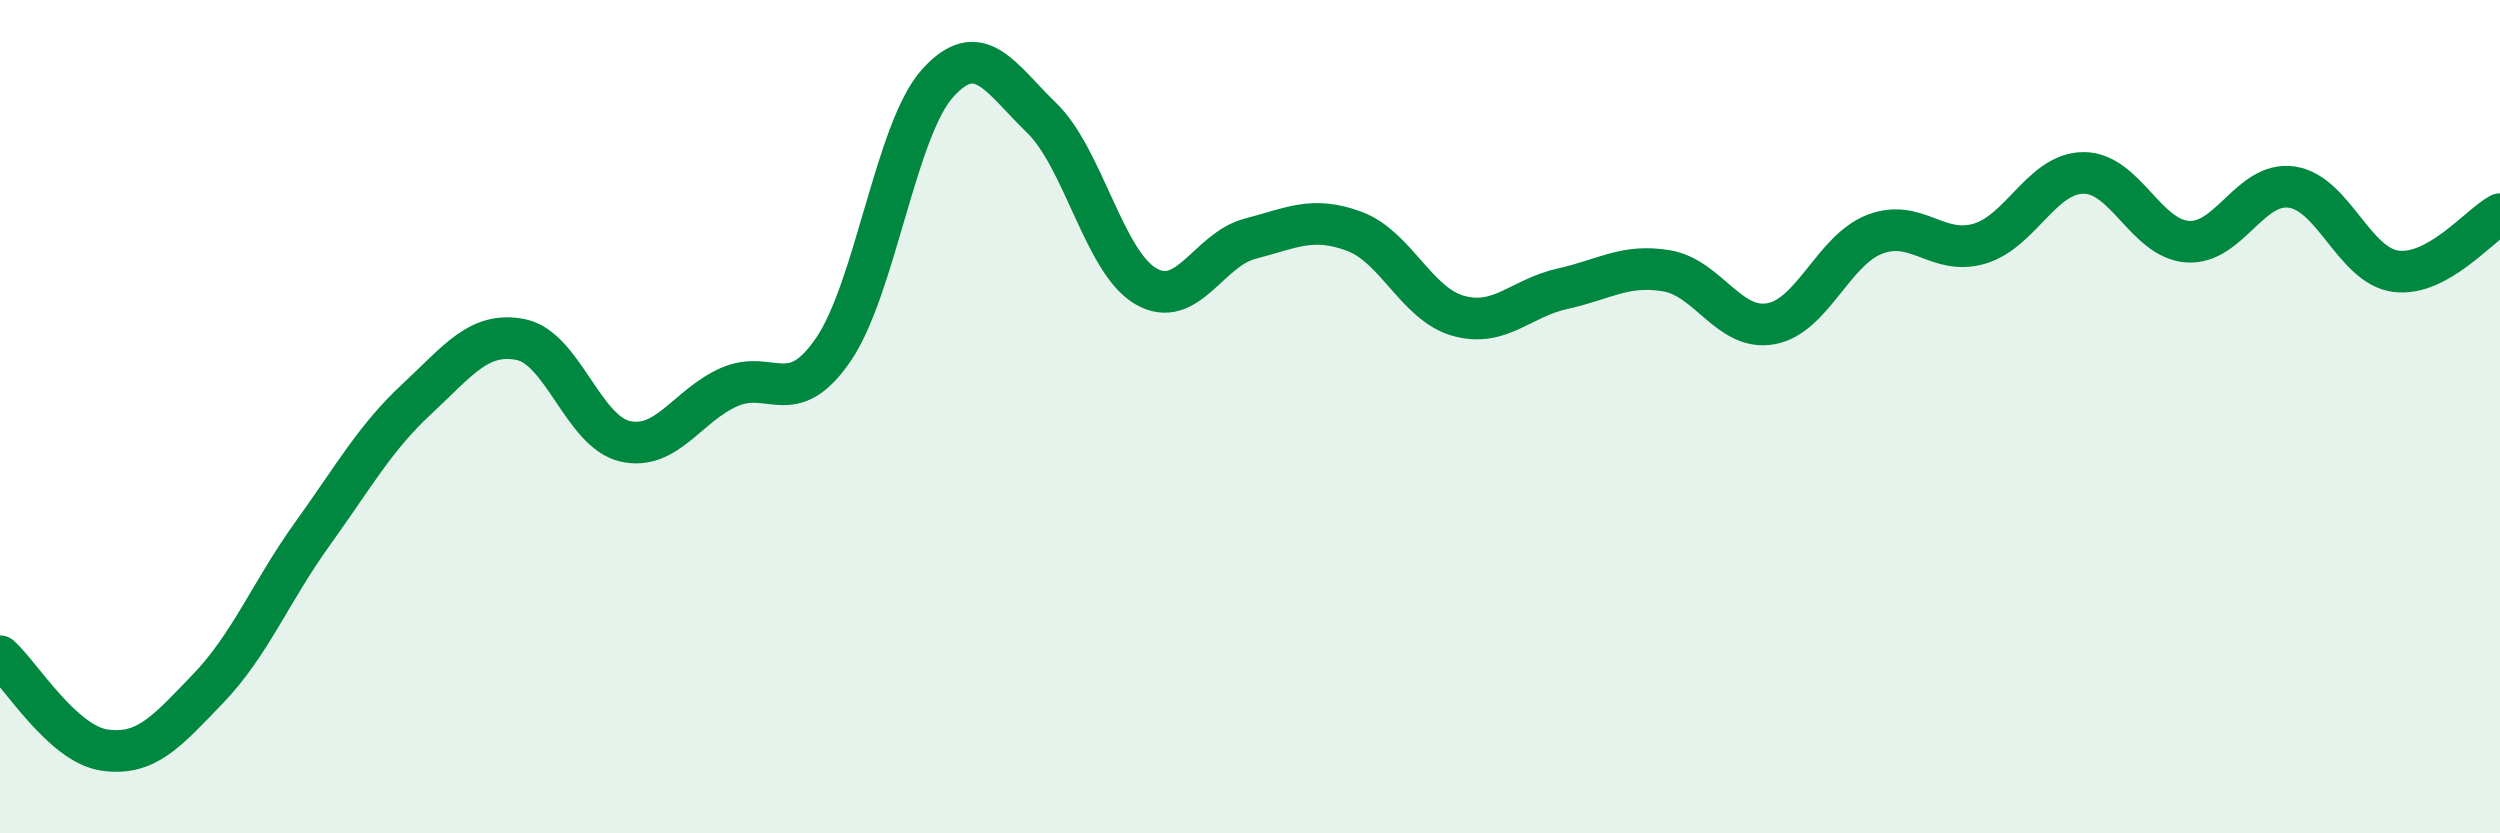 
    <svg width="60" height="20" viewBox="0 0 60 20" xmlns="http://www.w3.org/2000/svg">
      <path
        d="M 0,15.75 C 0.5,16.2 1.5,17.85 2.5,18 C 3.5,18.15 4,17.56 5,16.52 C 6,15.48 6.5,14.2 7.5,12.81 C 8.5,11.42 9,10.51 10,9.58 C 11,8.65 11.5,7.95 12.5,8.15 C 13.5,8.35 14,10.36 15,10.59 C 16,10.82 16.5,9.73 17.5,9.29 C 18.5,8.85 19,9.85 20,8.39 C 21,6.93 21.5,3.11 22.5,2 C 23.5,0.89 24,1.86 25,2.83 C 26,3.8 26.5,6.29 27.5,6.87 C 28.5,7.45 29,5.99 30,5.73 C 31,5.47 31.5,5.18 32.5,5.55 C 33.5,5.92 34,7.3 35,7.58 C 36,7.86 36.5,7.15 37.5,6.93 C 38.5,6.71 39,6.33 40,6.5 C 41,6.67 41.5,7.95 42.5,7.77 C 43.5,7.59 44,6 45,5.62 C 46,5.24 46.5,6.14 47.5,5.85 C 48.5,5.56 49,4.16 50,4.15 C 51,4.14 51.5,5.73 52.5,5.8 C 53.5,5.87 54,4.35 55,4.49 C 56,4.63 56.5,6.38 57.5,6.51 C 58.5,6.64 59.5,5.41 60,5.14L60 20L0 20Z"
        fill="#008740"
        opacity="0.1"
        stroke-linecap="round"
        stroke-linejoin="round"
      />
      <path
        d="M 0,15.75 C 0.5,16.2 1.5,17.85 2.5,18 C 3.5,18.15 4,17.56 5,16.52 C 6,15.48 6.5,14.2 7.5,12.81 C 8.5,11.42 9,10.51 10,9.58 C 11,8.65 11.5,7.95 12.5,8.15 C 13.5,8.35 14,10.36 15,10.59 C 16,10.82 16.5,9.73 17.5,9.29 C 18.5,8.85 19,9.85 20,8.39 C 21,6.93 21.5,3.11 22.5,2 C 23.5,0.89 24,1.86 25,2.83 C 26,3.8 26.5,6.29 27.5,6.87 C 28.5,7.45 29,5.99 30,5.73 C 31,5.47 31.5,5.18 32.5,5.55 C 33.5,5.92 34,7.3 35,7.58 C 36,7.86 36.5,7.15 37.5,6.93 C 38.5,6.71 39,6.33 40,6.5 C 41,6.67 41.5,7.95 42.5,7.77 C 43.5,7.59 44,6 45,5.62 C 46,5.24 46.5,6.14 47.5,5.85 C 48.5,5.56 49,4.16 50,4.15 C 51,4.14 51.5,5.73 52.5,5.8 C 53.5,5.87 54,4.35 55,4.49 C 56,4.63 56.5,6.38 57.5,6.51 C 58.5,6.64 59.5,5.41 60,5.14"
        stroke="#008740"
        stroke-width="1"
        fill="none"
        stroke-linecap="round"
        stroke-linejoin="round"
      />
    </svg>
  